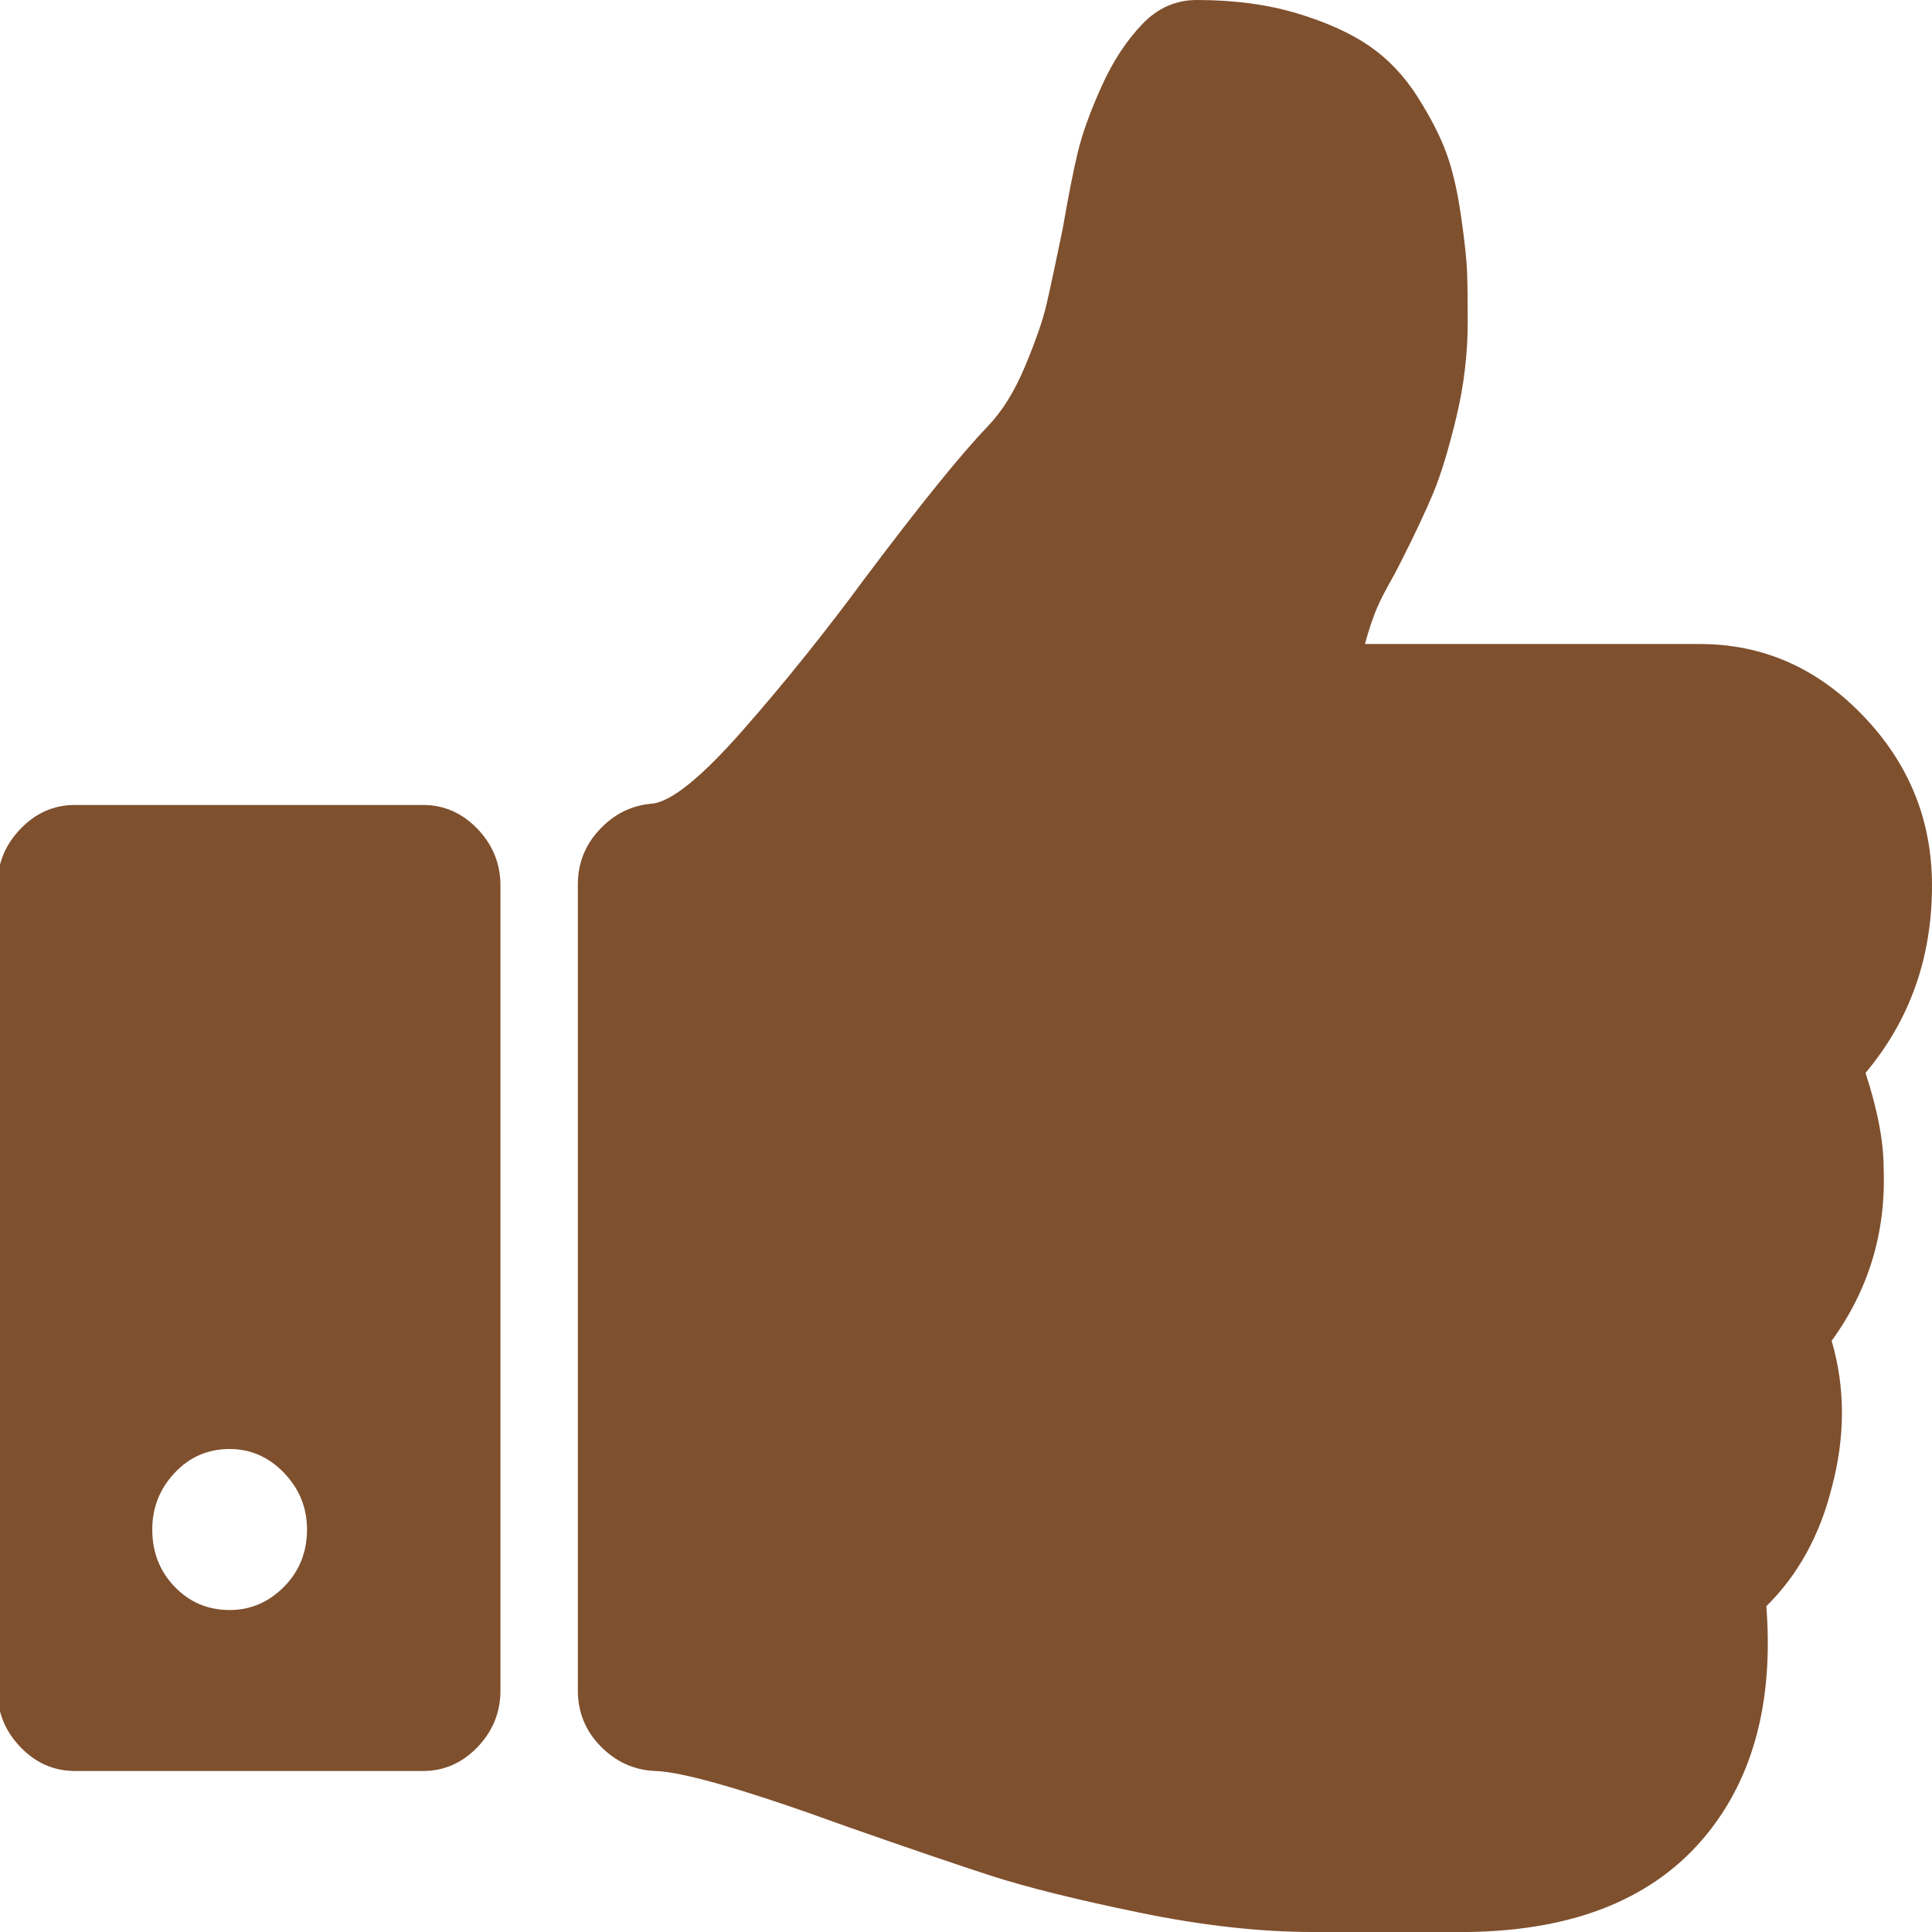 <?xml version="1.0" encoding="utf-8"?>
<!DOCTYPE svg PUBLIC "-//W3C//DTD SVG 1.1//EN" "http://www.w3.org/Graphics/SVG/1.1/DTD/svg11.dtd">
<svg xmlns="http://www.w3.org/2000/svg" xmlns:xlink="http://www.w3.org/1999/xlink" version="1.1" baseProfile="full" width="32" height="32" viewBox="0 0 32.00 32.00" enable-background="new 0 0 32.00 32.00" xml:space="preserve">
	<path fill="#7f502e" fill-opacity="1" stroke-width="1.333" stroke-linejoin="miter" d="M 5.085,25.333C 5.085,24.972 4.958,24.66 4.705,24.396C 4.451,24.132 4.15,24 3.803,24C 3.443,24 3.139,24.132 2.892,24.396C 2.645,24.66 2.522,24.972 2.522,25.333C 2.522,25.708 2.645,26.024 2.892,26.281C 3.139,26.538 3.443,26.667 3.803,26.667C 4.15,26.667 4.451,26.538 4.705,26.281C 4.958,26.024 5.085,25.708 5.085,25.333 Z M 8.289,14.667L 8.289,28C 8.289,28.361 8.162,28.674 7.909,28.938C 7.655,29.201 7.355,29.333 7.008,29.333L 1.24,29.333C 0.893,29.333 0.592,29.201 0.339,28.938C 0.085,28.674 -0.042,28.361 -0.042,28L -0.042,14.667C -0.042,14.306 0.085,13.993 0.339,13.729C 0.592,13.465 0.893,13.333 1.24,13.333L 7.008,13.333C 7.355,13.333 7.655,13.465 7.909,13.729C 8.162,13.993 8.289,14.306 8.289,14.667 Z M 32,14.667C 32,15.861 31.633,16.896 30.899,17.771C 31.099,18.382 31.199,18.91 31.199,19.354C 31.239,20.41 30.952,21.361 30.338,22.208C 30.565,22.986 30.565,23.799 30.338,24.646C 30.138,25.438 29.777,26.09 29.256,26.604C 29.377,28.16 29.049,29.417 28.275,30.375C 27.421,31.431 26.106,31.972 24.33,32L 21.747,32C 20.866,32 19.904,31.892 18.863,31.677C 17.822,31.462 17.011,31.26 16.43,31.073C 15.849,30.885 15.045,30.611 14.017,30.25C 12.374,29.653 11.32,29.347 10.852,29.333C 10.505,29.319 10.205,29.184 9.951,28.927C 9.698,28.67 9.571,28.361 9.571,28L 9.571,14.646C 9.571,14.299 9.691,13.996 9.931,13.74C 10.172,13.483 10.459,13.34 10.792,13.312C 11.113,13.285 11.62,12.875 12.314,12.083C 13.009,11.292 13.683,10.451 14.337,9.562C 15.245,8.354 15.919,7.521 16.36,7.062C 16.6,6.812 16.807,6.479 16.98,6.062C 17.154,5.646 17.271,5.309 17.331,5.052C 17.391,4.795 17.481,4.375 17.601,3.792C 17.695,3.25 17.778,2.826 17.852,2.521C 17.925,2.215 18.055,1.854 18.242,1.438C 18.429,1.021 18.656,0.674 18.923,0.396C 19.177,0.132 19.477,0 19.824,0C 20.438,0 20.989,0.073 21.476,0.219C 21.964,0.365 22.364,0.545 22.678,0.76C 22.992,0.976 23.259,1.257 23.479,1.604C 23.699,1.951 23.859,2.264 23.959,2.542C 24.06,2.819 24.14,3.167 24.2,3.583C 24.26,4 24.293,4.312 24.3,4.521C 24.307,4.729 24.31,5 24.31,5.333C 24.31,5.861 24.247,6.389 24.12,6.917C 23.993,7.444 23.866,7.861 23.739,8.167C 23.612,8.472 23.429,8.861 23.189,9.333C 23.148,9.417 23.082,9.542 22.988,9.708C 22.895,9.875 22.821,10.028 22.768,10.167C 22.715,10.306 22.661,10.472 22.608,10.667L 28.155,10.667C 29.196,10.667 30.098,11.062 30.858,11.854C 31.619,12.646 32,13.583 32,14.667 Z "/>
</svg>
